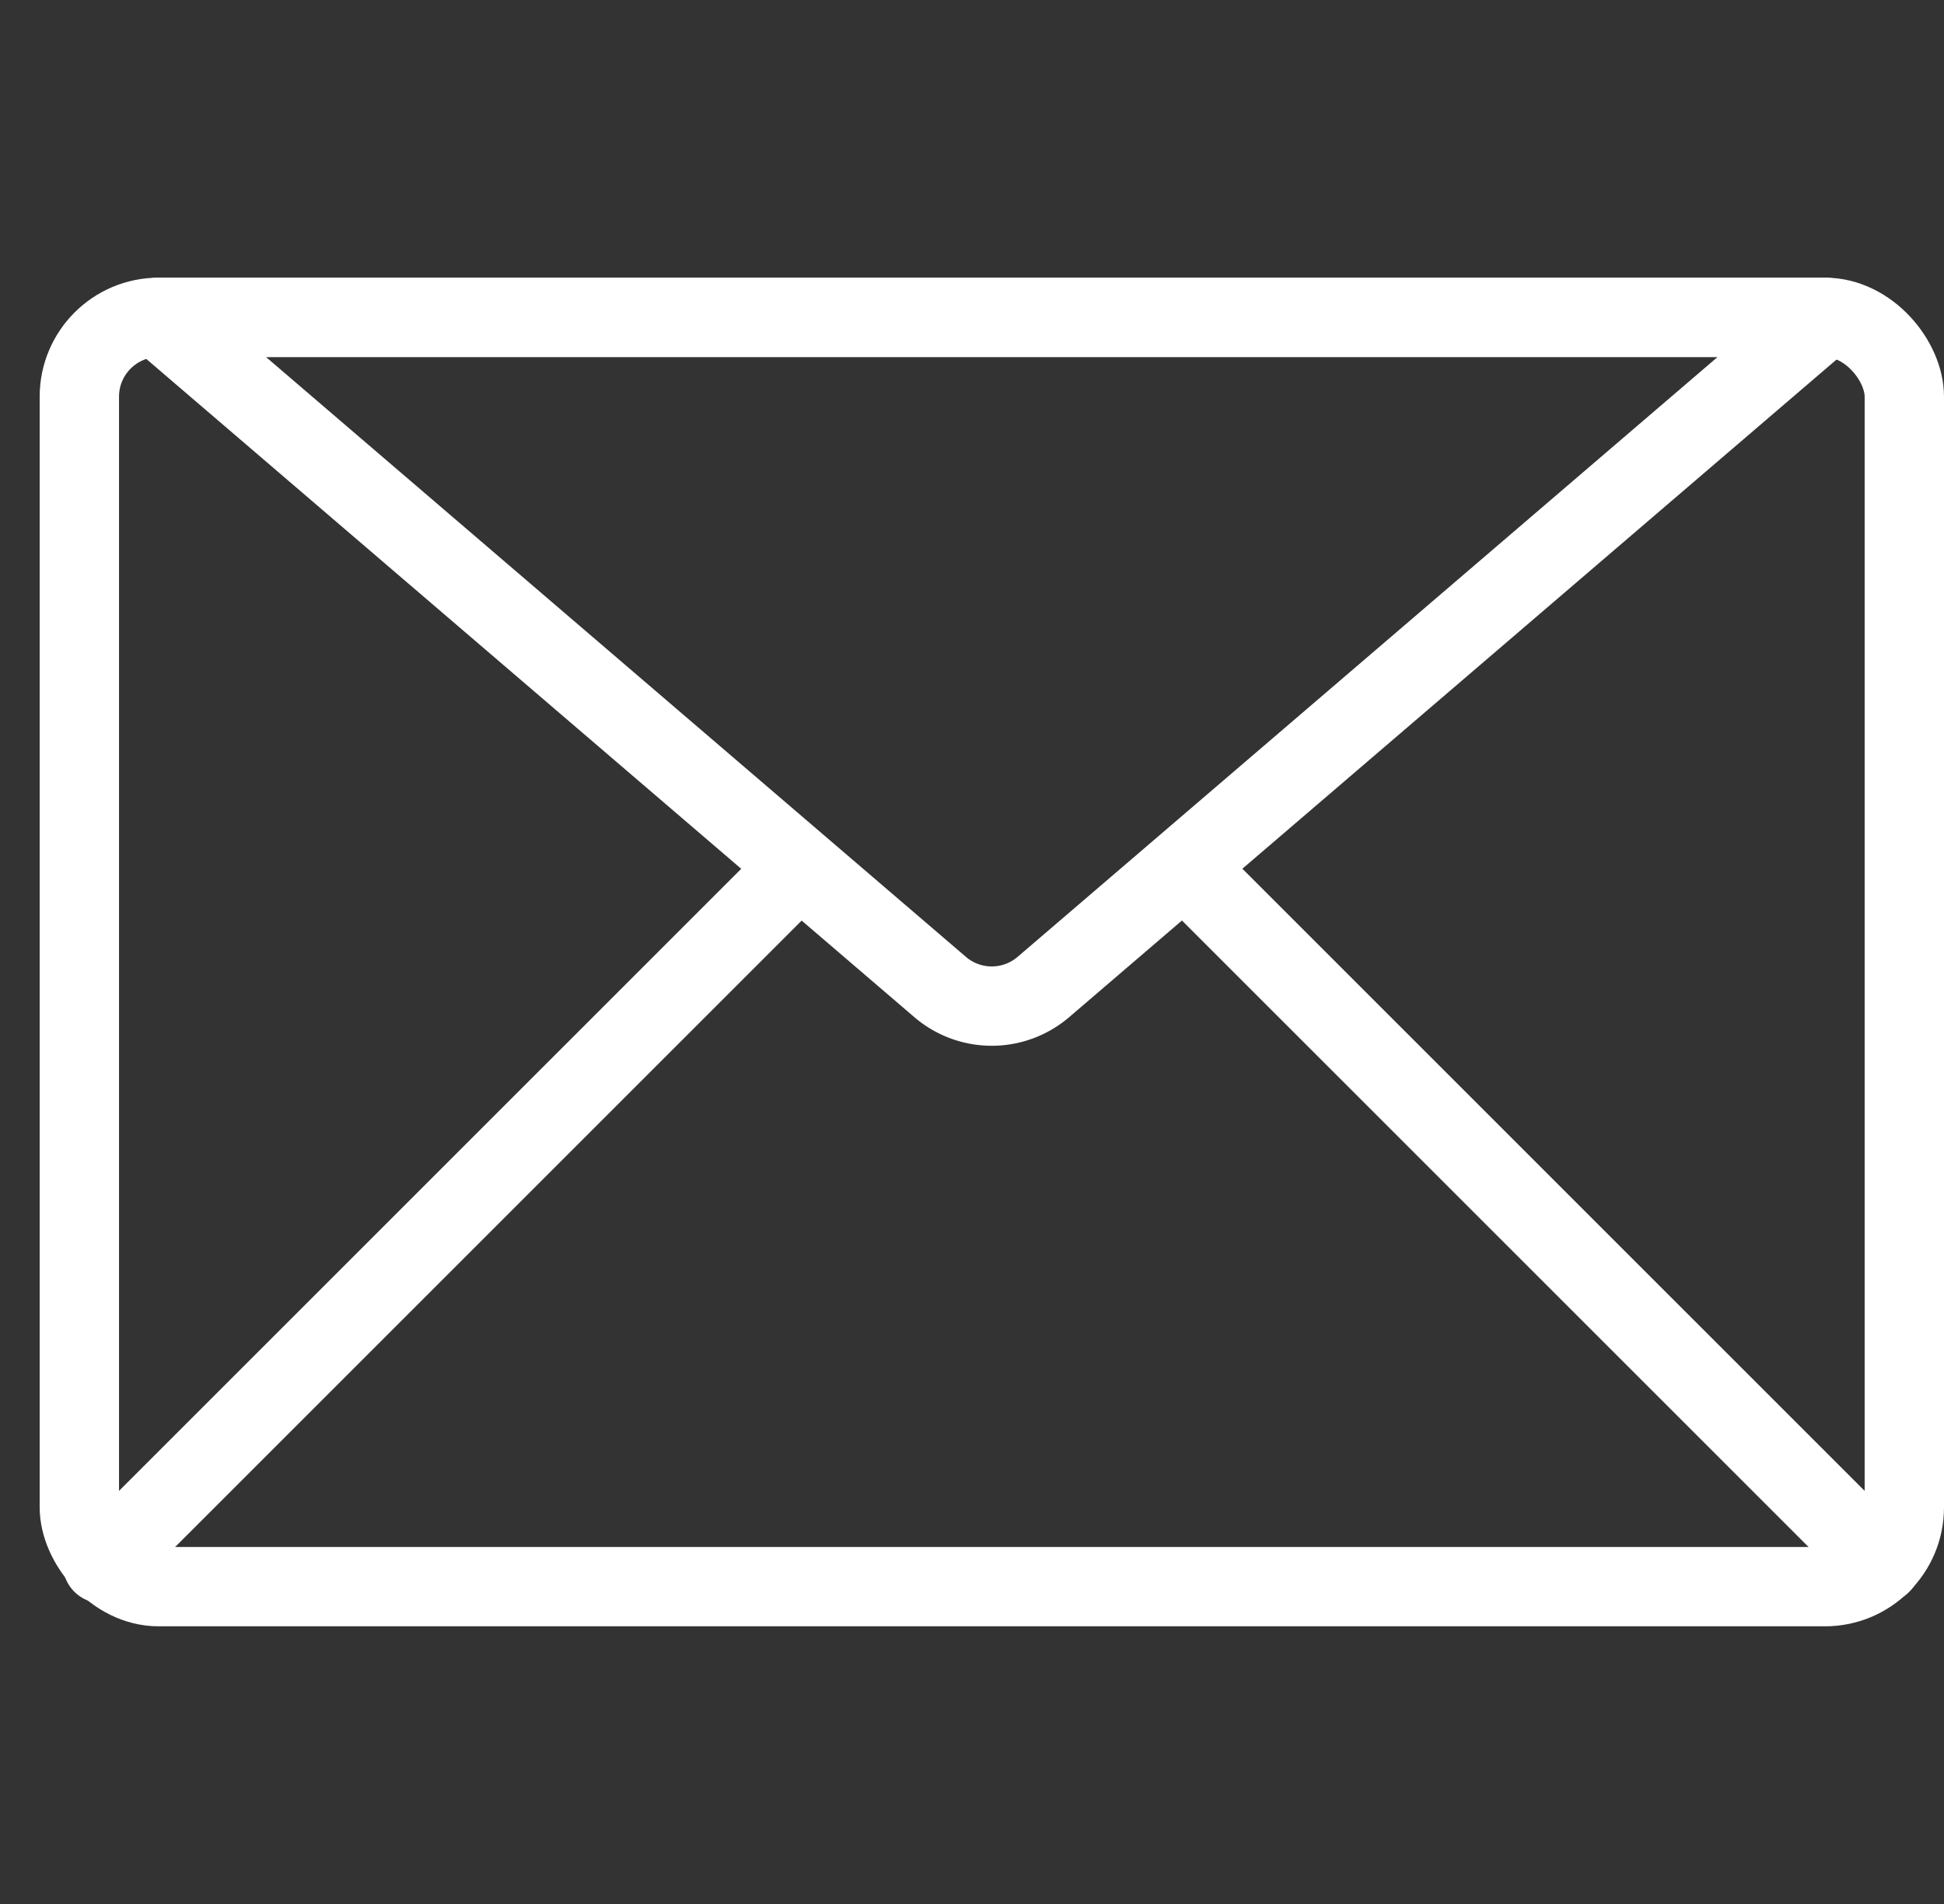 <svg xmlns="http://www.w3.org/2000/svg" width="24.5" height="24" viewBox="0 0 24.5 24"><rect x="0" y="0" width="24.5" height="24" fill="#333333" stroke="none"/><defs><style>.a,.b{fill:none;}.b{stroke:white;stroke-linecap:round;stroke-linejoin:round;}</style></defs><rect class="a" width="24" height="24"/><g transform="translate(-1727.5 -385.5)"><rect class="b" width="23" height="16" rx="1" transform="translate(1728.5 389.5)"/><line class="b" x1="8.71" y1="8.71" transform="translate(1742.5 396.5)"/><line class="b" x1="8.71" y2="8.71" transform="translate(1728.79 396.5)"/><path class="b" d="M1729.5,389.5l9.849,8.442a1,1,0,0,0,1.3,0l9.849-8.442Z"/></g></svg>